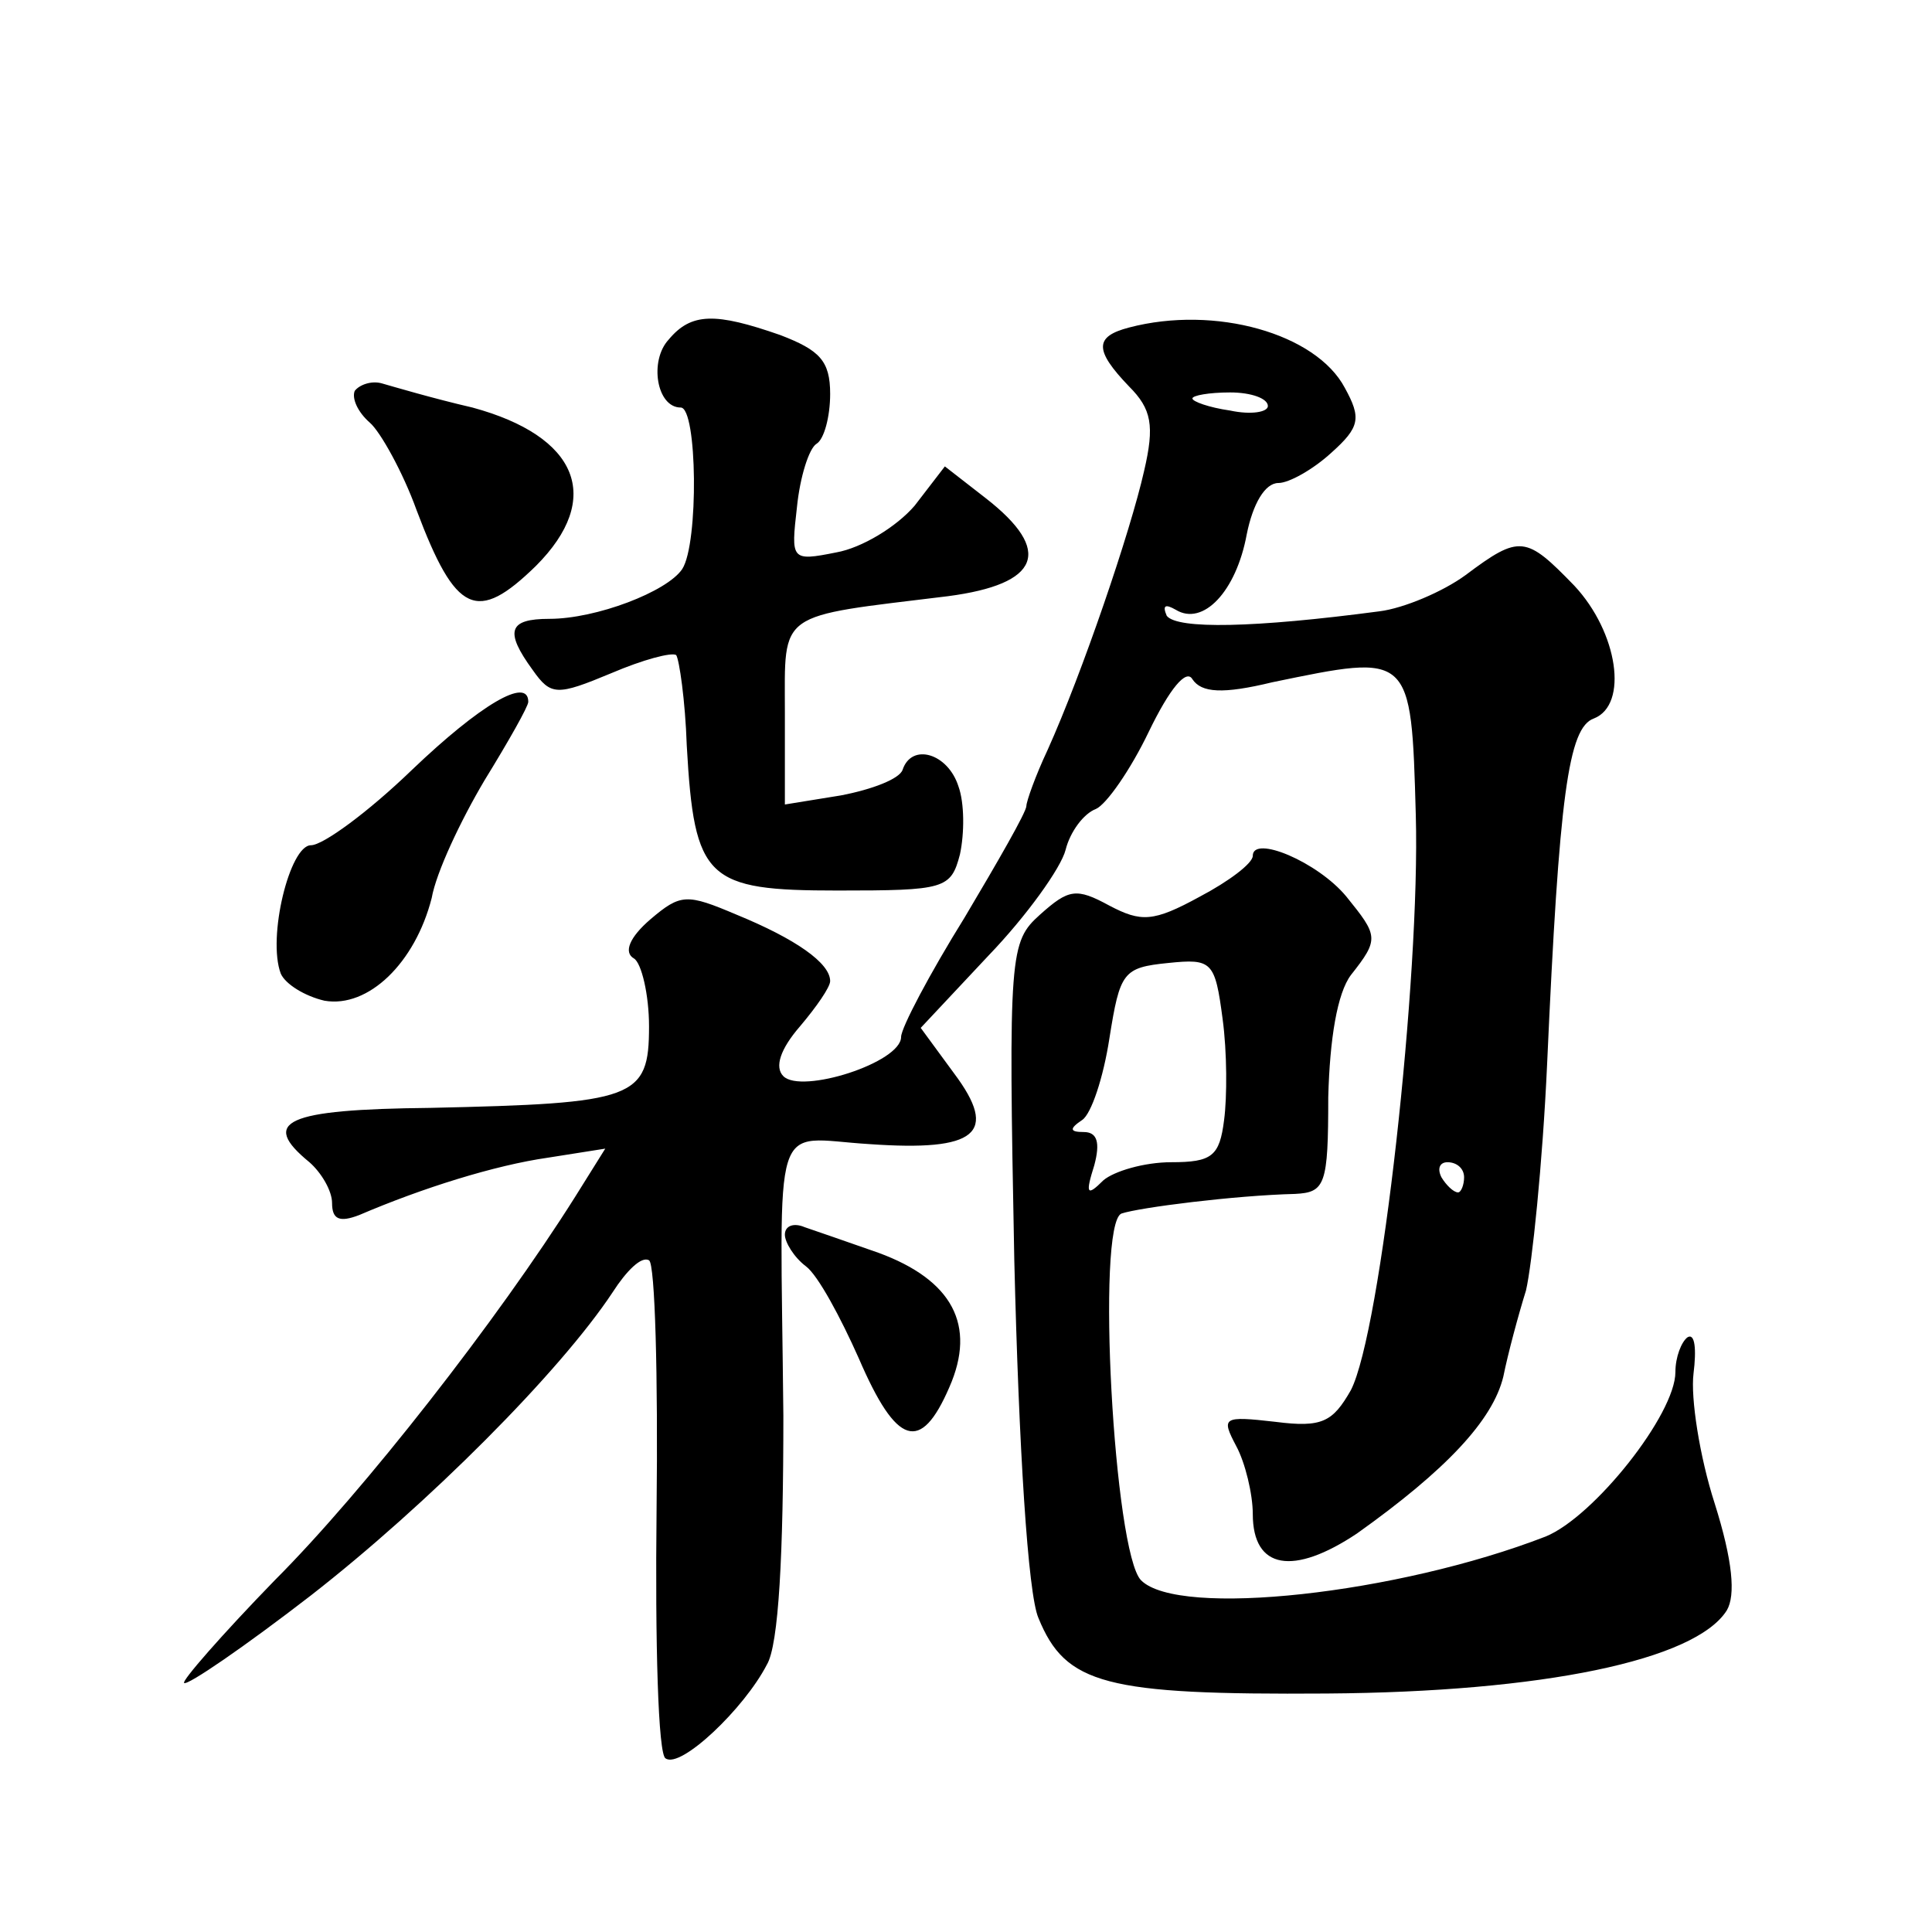 <?xml version="1.0" standalone="no"?>
<!DOCTYPE svg PUBLIC "-//W3C//DTD SVG 20010904//EN"
 "http://www.w3.org/TR/2001/REC-SVG-20010904/DTD/svg10.dtd">
<svg version="1.0" xmlns="http://www.w3.org/2000/svg"
 width="128pt" height="128pt" viewBox="0 0 128 128"
 preserveAspectRatio="xMidYMid meet">
<g transform="translate(0,128) scale(0.1,-0.1)"
fill="#0" stroke="none">
<path d="M443 1055 c-13 -14 -8 -45 8 -45 11 0 12 -90 1 -107 -10 -15 -57 -33 -88
-33 -27 0 -30 -8 -11 -34 12 -17 16 -17 52 -2 21 9 40 14 43 12 2 -3 6 -30 7 -60
5 -89 13 -96 100 -96 71 0 75 1 81 24 3 14 3 34 -1 45 -7 22 -31 29 -37 11 -2 -6
-20 -13 -41 -17 l-37 -6 0 61 c0 68 -6 63 108 77 61 8 70 30 25 65 l-27 21 -20
-26 c-12 -14 -35 -28 -52 -31 -30 -6 -30 -5 -26 30 2 20 8 39 13 42 5 3 9 18 9
33 0 22 -7 29 -33 39 -43 15 -59 15 -74 -3z M748 1063 c-23 -6 -23 -15 0 -39 15
-15 17 -26 10 -56 -9 -40 -41 -134 -64 -185 -8 -17 -14 -34 -14 -37 0 -4 -19 -37
-41 -74 -23 -37 -42 -73 -42 -79 0 -17 -66 -38 -78 -26 -6 6 -2 18 11 33 11 13
20 26 20 30 0 12 -23 28 -62 44 -33 14 -37 14 -57 -3 -14 -12 -18 -22 -11 -26 5
-3 10 -24 10 -45 0 -48 -9 -51 -145 -54 -96 -1 -113 -9 -80 -36 8 -7 15 -19 15
-27 0 -11 5 -13 18 -8 42 18 90 33 125 38 l38 6 -20 -32 c-51 -81 -140 -195 -199
-254 -35 -36 -62 -67 -60 -68 2 -2 40 24 84 58 77 60 165 148 200 201 9 14 19 24
24 21 4 -2 6 -77 5 -165 -1 -88 1 -163 6 -165 10 -7 52 33 67 62 8 13 11 74 11
165 -2 204 -9 184 57 180 71 -5 86 7 56 47 l-22 30 45 48 c25 26 48 58 51 70 3
12 12 24 20 27 7 3 23 26 35 51 14 29 25 42 29 35 6 -9 20 -10 53 -2 92 19 92 20
95 -88 3 -107 -23 -342 -43 -381 -12 -21 -19 -25 -50 -21 -35 4 -36 3 -26 -16 6
-11 11 -32 11 -45 0 -37 27 -41 69 -13 59 42 90 75 97 104 3 15 10 41 15 57 4 17
11 84 14 150 8 178 14 223 31 229 23 9 16 57 -13 88 -32 33 -36 34 -72 7 -15 -11
-41 -22 -57 -24 -83 -11 -134 -12 -141 -3 -3 7 -1 8 6 4 18 -11 40 12 47 50 4 20
12 34 21 34 7 0 23 9 35 20 19 17 20 23 9 43 -19 36 -86 55 -143 40z m92 -52 c0
-4 -11 -6 -25 -3 -14 2 -25 6 -25 8 0 2 11 4 25 4 14 0 25 -4 25 -9z m130 -511
c0 -5 -2 -10 -4 -10 -3 0 -8 5 -11 10 -3 6 -1 10 4 10 6 0 11 -4 11 -10z M235 1021
c-2 -5 2 -14 10 -21 7 -6 22 -33 31 -58 26 -69 40 -75 79 -37 45 45 28 86 -42 105
-26 6 -53 14 -60 16 -7 2 -15 -1 -18 -5z M273 770 c-29 -28 -59 -50 -67 -50 -14
0 -29 -61 -20 -85 3 -7 16 -15 29 -18 29 -5 60 25 71 68 3 17 19 51 35 78 16 26
29 49 29 52 0 17 -32 -2 -77 -45z M830 713 c0 -5 -16 -17 -35 -27 -31 -17 -39 -17
-60 -6 -22 12 -27 11 -46 -6 -20 -18 -21 -25 -17 -229 3 -124 9 -221 16 -237 18
-44 44 -51 191 -50 143 1 244 22 265 55 6 10 4 33 -8 71 -10 31 -16 70 -14 86 2
16 1 27 -4 24 -4 -3 -8 -13 -8 -23 0 -28 -54 -96 -86 -109 -98 -38 -243 -54 -268
-29 -18 18 -30 236 -13 243 12 4 75 12 115 13 20 1 22 6 22 64 1 39 6 69 15 81
19 24 18 26 -3 52 -19 23 -62 41 -62 27z m-19 -175 c-3 -24 -8 -28 -35 -28 -18
0 -38 -6 -45 -12 -11 -11 -12 -9 -6 10 4 15 2 22 -7 22 -9 0 -10 2 -1 8 6 4 14
28 18 54 7 44 9 47 39 50 29 3 31 1 36 -37 3 -22 3 -52 1 -67z M520 462 c0 -5 6
-15 14 -21 8 -6 23 -34 35 -61 25 -58 41 -63 60 -19 18 41 2 71 -47 89 -20 7 -43
15 -49 17 -7 3 -13 1 -13 -5z"/>
</g>
</svg>
